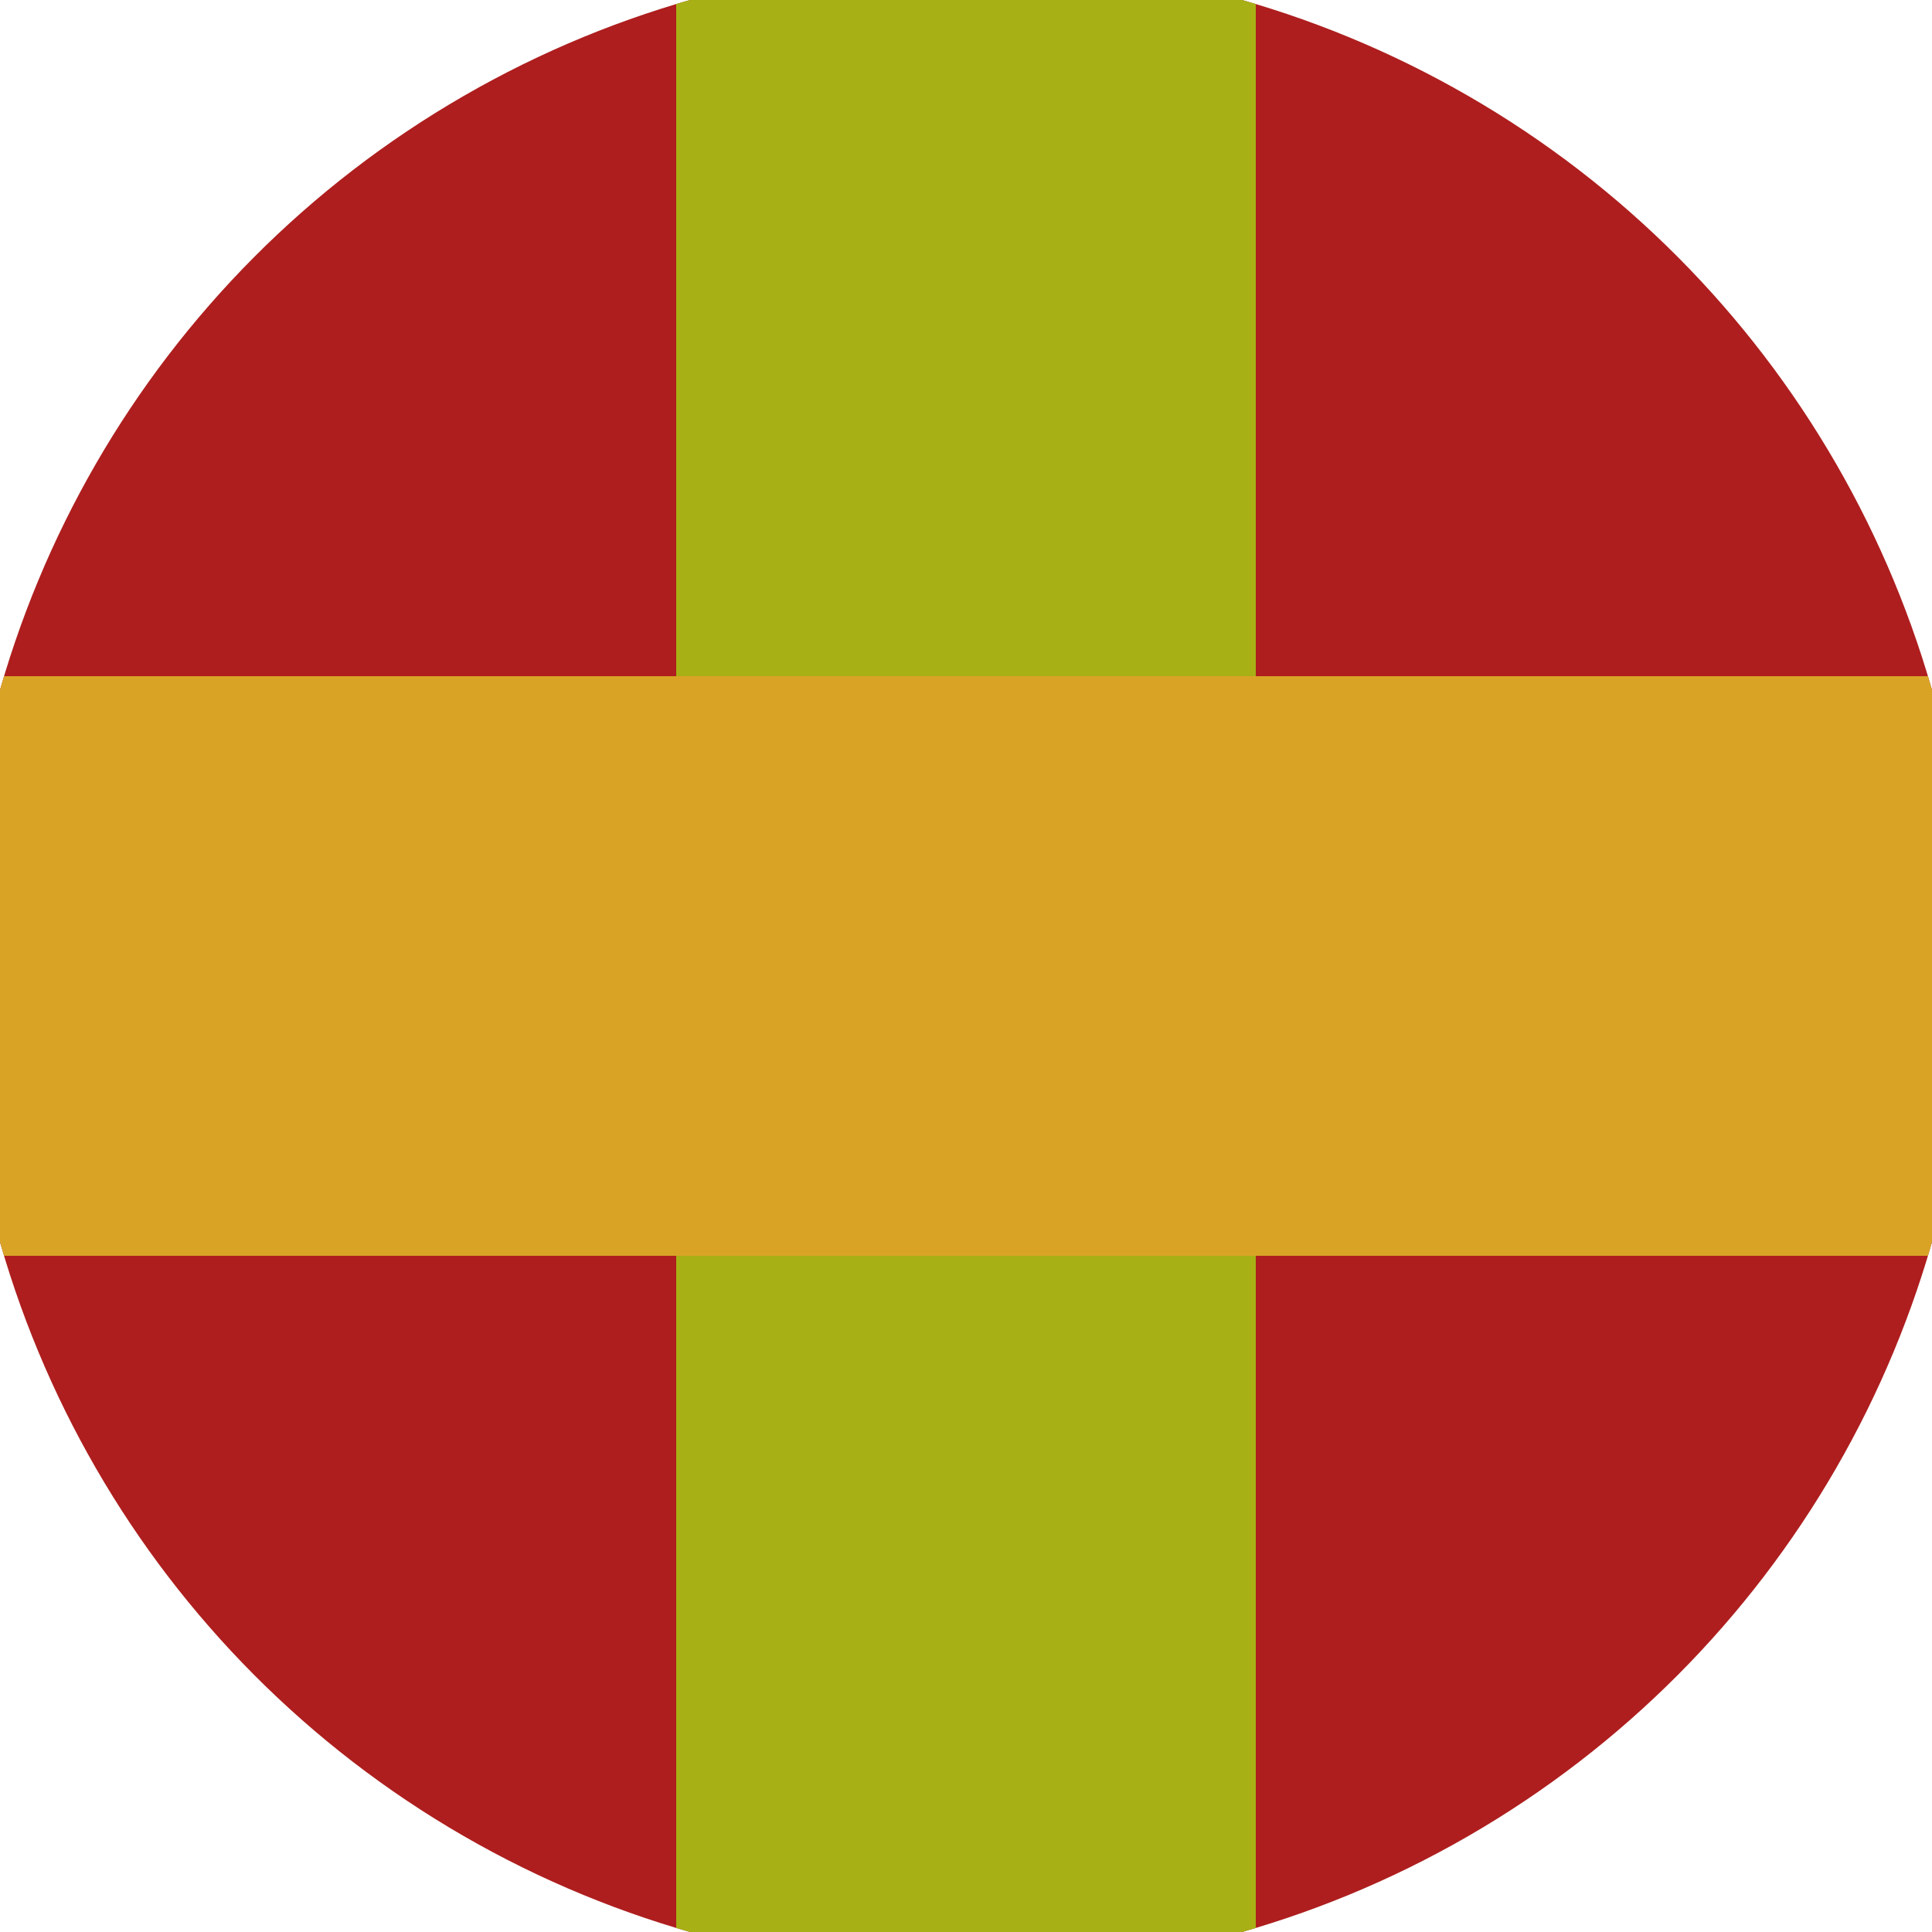 <svg xmlns="http://www.w3.org/2000/svg" width="128" height="128" viewBox="0 0 100 100" shape-rendering="geometricPrecision">
                            <defs>
                                <clipPath id="clip">
                                    <circle cx="50" cy="50" r="52" />
                                    <!--<rect x="0" y="0" width="100" height="100"/>-->
                                </clipPath>
                            </defs>
                            <g transform="rotate(0 50 50)">
                            <rect x="0" y="0" width="100" height="100" fill="#ae1e1e" clip-path="url(#clip)"/><path d="M 35 0 H 65 V 100 H 35 Z" fill="#a7b015" clip-path="url(#clip)"/><path d="M 0 35 H 100 V 65 H 0 Z" fill="#d9a426" clip-path="url(#clip)"/></g></svg>